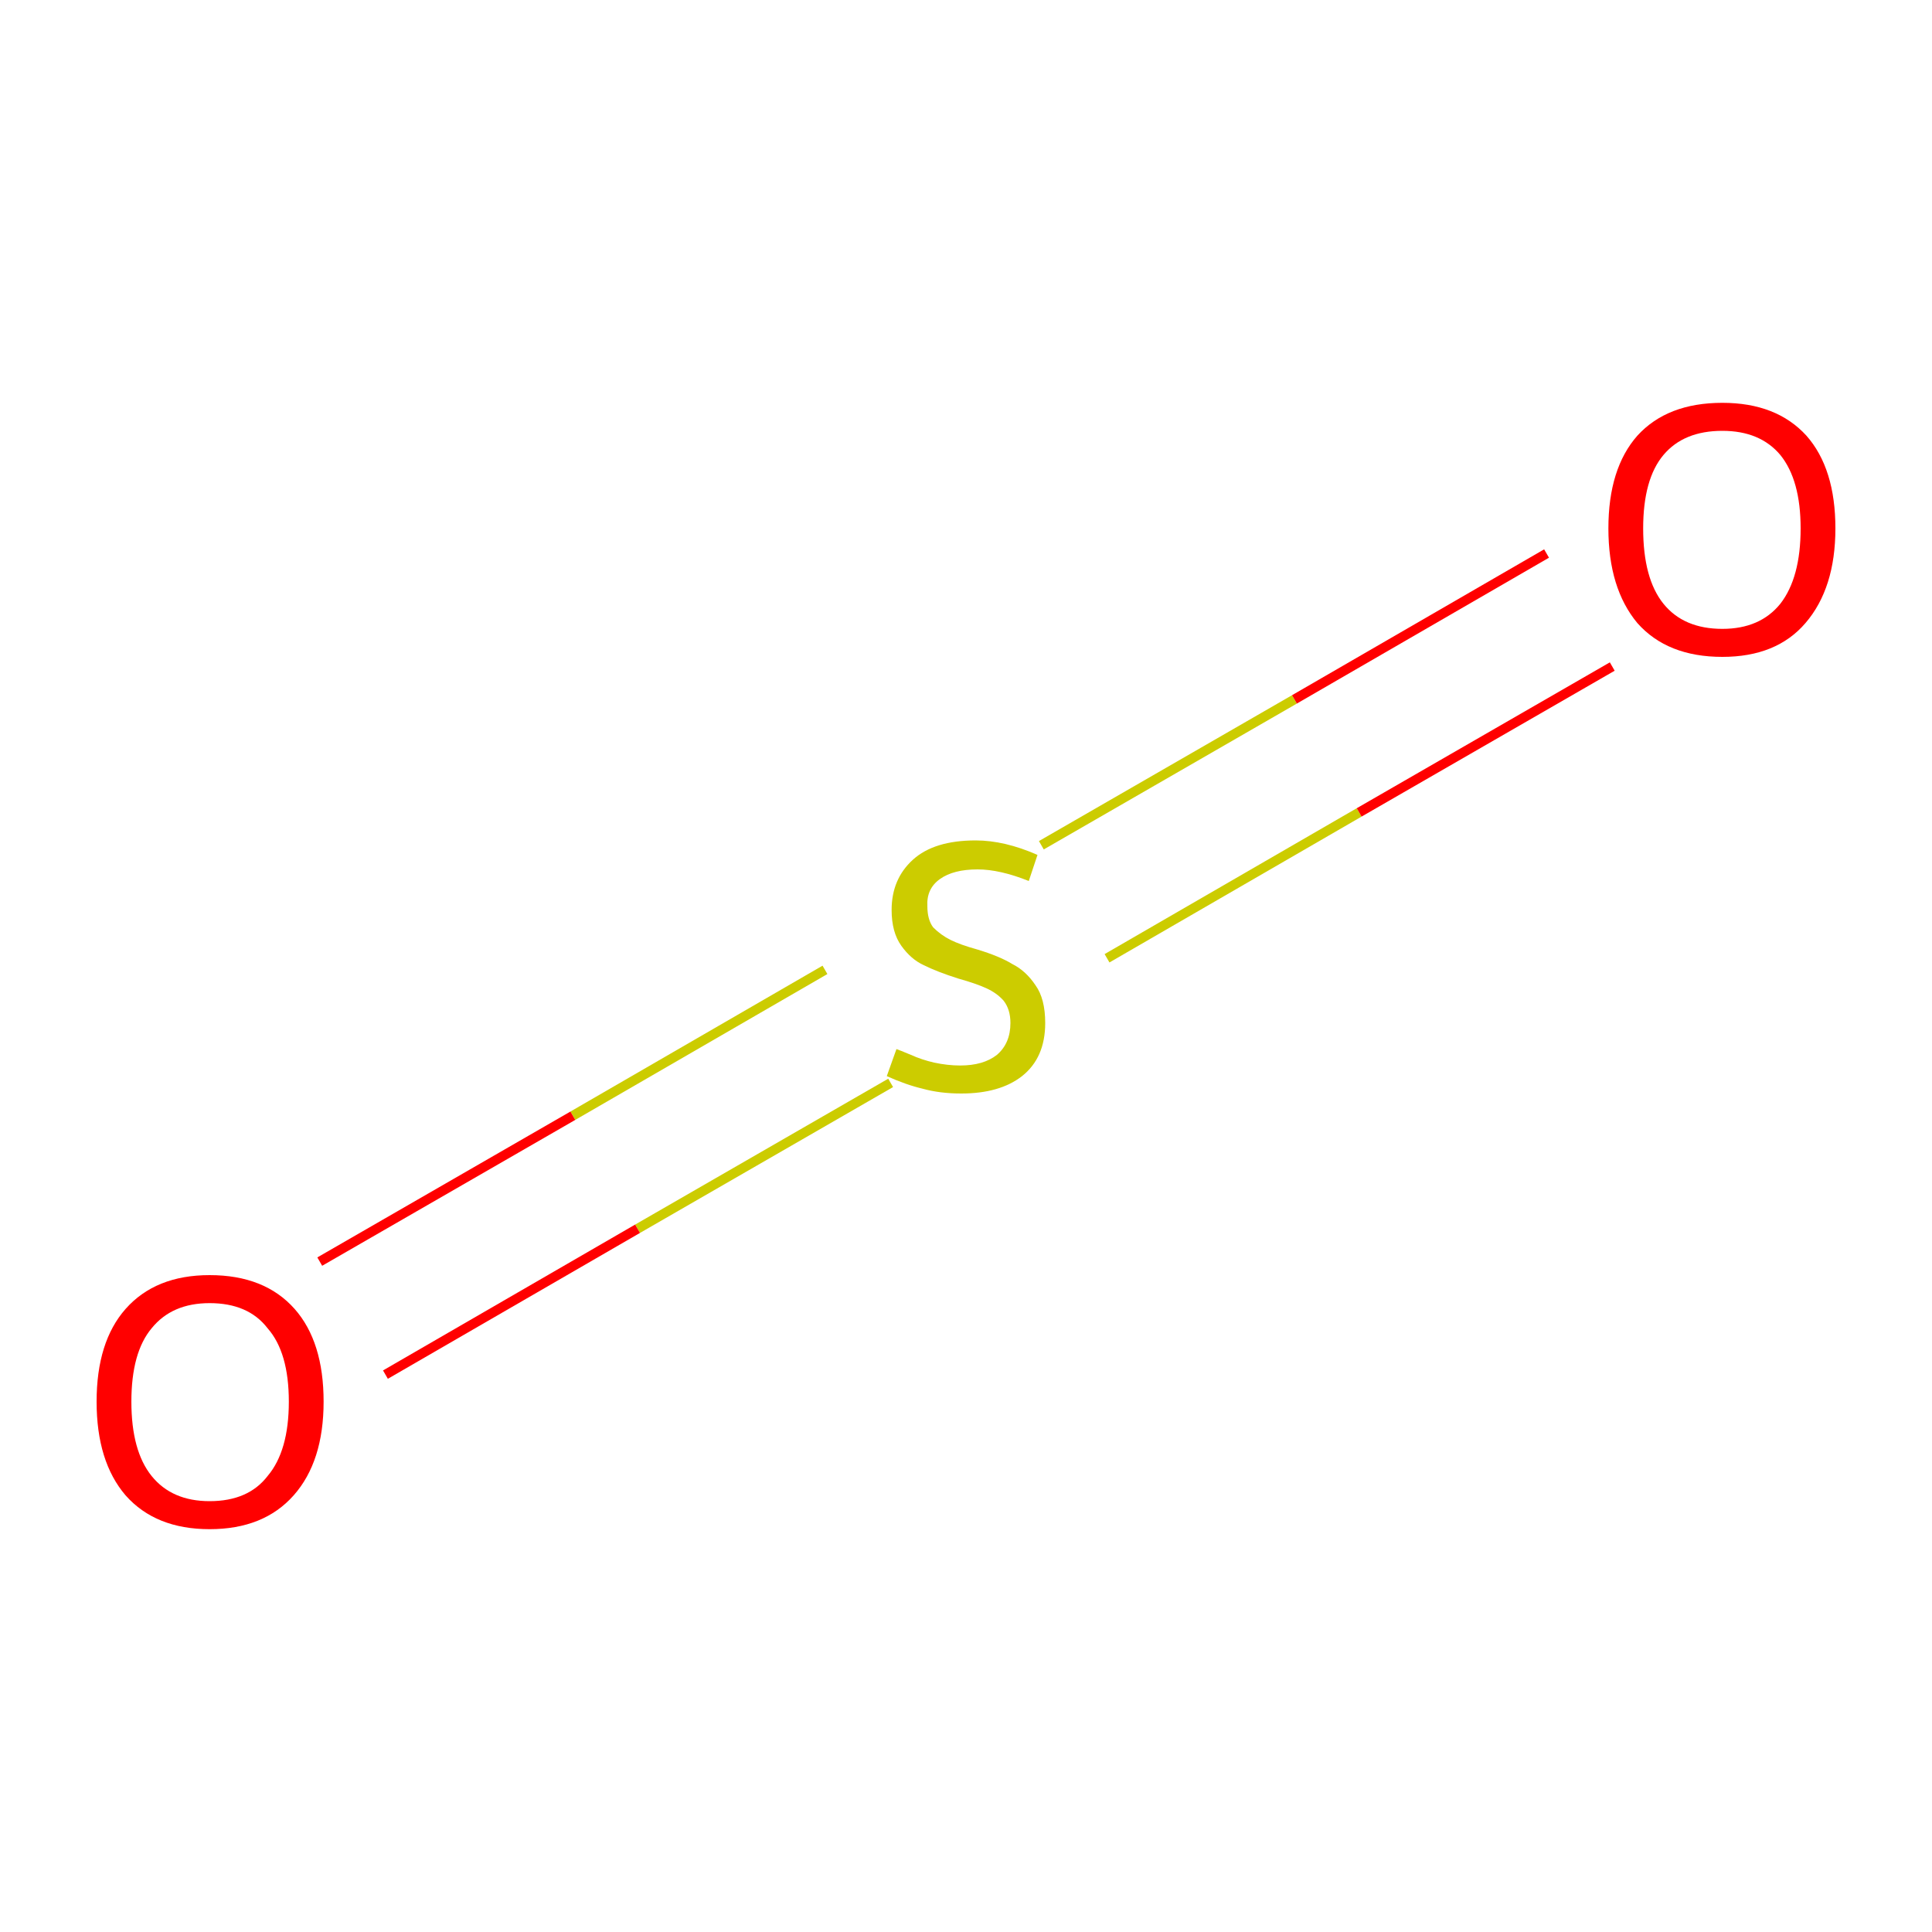 <?xml version='1.0' encoding='iso-8859-1'?>
<svg version='1.1' baseProfile='full'
              xmlns='http://www.w3.org/2000/svg'
                      xmlns:rdkit='http://www.rdkit.org/xml'
                      xmlns:xlink='http://www.w3.org/1999/xlink'
                  xml:space='preserve'
width='200px' height='200px' viewBox='0 0 200 200'>
<!-- END OF HEADER -->
<rect style='opacity:1.0;fill:#FFFFFF;stroke:none' width='200.0' height='200.0' x='0.0' y='0.0'> </rect>
<path class='bond-0 atom-0 atom-1' d='M 107.8,87.5 L 134.0,72.4' style='fill:none;fill-rule:evenodd;stroke:#CCCC00;stroke-width:1.0px;stroke-linecap:butt;stroke-linejoin:miter;stroke-opacity:1' />
<path class='bond-0 atom-0 atom-1' d='M 134.0,72.4 L 160.1,57.3' style='fill:none;fill-rule:evenodd;stroke:#FF0000;stroke-width:1.0px;stroke-linecap:butt;stroke-linejoin:miter;stroke-opacity:1' />
<path class='bond-0 atom-0 atom-1' d='M 114.6,99.2 L 140.7,84.1' style='fill:none;fill-rule:evenodd;stroke:#CCCC00;stroke-width:1.0px;stroke-linecap:butt;stroke-linejoin:miter;stroke-opacity:1' />
<path class='bond-0 atom-0 atom-1' d='M 140.7,84.1 L 166.9,69.0' style='fill:none;fill-rule:evenodd;stroke:#FF0000;stroke-width:1.0px;stroke-linecap:butt;stroke-linejoin:miter;stroke-opacity:1' />
<path class='bond-1 atom-0 atom-2' d='M 92.2,112.1 L 66.0,127.2' style='fill:none;fill-rule:evenodd;stroke:#CCCC00;stroke-width:1.0px;stroke-linecap:butt;stroke-linejoin:miter;stroke-opacity:1' />
<path class='bond-1 atom-0 atom-2' d='M 66.0,127.2 L 39.9,142.3' style='fill:none;fill-rule:evenodd;stroke:#FF0000;stroke-width:1.0px;stroke-linecap:butt;stroke-linejoin:miter;stroke-opacity:1' />
<path class='bond-1 atom-0 atom-2' d='M 85.4,100.4 L 59.3,115.5' style='fill:none;fill-rule:evenodd;stroke:#CCCC00;stroke-width:1.0px;stroke-linecap:butt;stroke-linejoin:miter;stroke-opacity:1' />
<path class='bond-1 atom-0 atom-2' d='M 59.3,115.5 L 33.1,130.6' style='fill:none;fill-rule:evenodd;stroke:#FF0000;stroke-width:1.0px;stroke-linecap:butt;stroke-linejoin:miter;stroke-opacity:1' />
<path class='atom-0' d='M 92.8 108.6
Q 93.1 108.7, 94.3 109.2
Q 95.4 109.7, 96.7 110.0
Q 98.1 110.3, 99.4 110.3
Q 101.8 110.3, 103.2 109.2
Q 104.6 108.0, 104.6 105.9
Q 104.6 104.5, 103.9 103.6
Q 103.2 102.8, 102.1 102.3
Q 101.0 101.8, 99.2 101.3
Q 97.0 100.6, 95.6 99.9
Q 94.3 99.3, 93.3 97.9
Q 92.3 96.5, 92.3 94.2
Q 92.3 91.0, 94.5 89.0
Q 96.7 87.0, 101.0 87.0
Q 104.0 87.0, 107.4 88.5
L 106.5 91.2
Q 103.5 90.0, 101.2 90.0
Q 98.7 90.0, 97.3 91.0
Q 95.9 92.0, 96.0 93.8
Q 96.0 95.2, 96.6 96.0
Q 97.4 96.8, 98.4 97.3
Q 99.4 97.8, 101.2 98.3
Q 103.5 99.0, 104.8 99.8
Q 106.2 100.5, 107.2 102.0
Q 108.2 103.4, 108.2 105.9
Q 108.2 109.5, 105.8 111.4
Q 103.5 113.2, 99.5 113.2
Q 97.3 113.2, 95.5 112.7
Q 93.8 112.3, 91.8 111.4
L 92.8 108.6
' fill='#CCCC00'/>
<path class='atom-1' d='M 166.5 54.7
Q 166.5 48.5, 169.5 45.1
Q 172.6 41.7, 178.3 41.7
Q 183.9 41.7, 187.0 45.1
Q 190.0 48.5, 190.0 54.7
Q 190.0 60.9, 186.9 64.5
Q 183.9 68.0, 178.3 68.0
Q 172.6 68.0, 169.5 64.5
Q 166.5 60.9, 166.5 54.7
M 178.3 65.1
Q 182.2 65.1, 184.3 62.5
Q 186.4 59.8, 186.4 54.7
Q 186.4 49.7, 184.3 47.1
Q 182.2 44.6, 178.3 44.6
Q 174.3 44.6, 172.2 47.1
Q 170.1 49.6, 170.1 54.7
Q 170.1 59.9, 172.2 62.5
Q 174.3 65.1, 178.3 65.1
' fill='#FF0000'/>
<path class='atom-2' d='M 10.0 145.1
Q 10.0 138.9, 13.0 135.5
Q 16.1 132.0, 21.7 132.0
Q 27.4 132.0, 30.5 135.5
Q 33.5 138.9, 33.5 145.1
Q 33.5 151.3, 30.4 154.8
Q 27.3 158.3, 21.7 158.3
Q 16.1 158.3, 13.0 154.8
Q 10.0 151.3, 10.0 145.1
M 21.7 155.4
Q 25.7 155.4, 27.7 152.8
Q 29.9 150.2, 29.9 145.1
Q 29.9 140.0, 27.7 137.5
Q 25.7 134.9, 21.7 134.9
Q 17.8 134.9, 15.7 137.5
Q 13.6 140.0, 13.6 145.1
Q 13.6 150.2, 15.7 152.8
Q 17.8 155.4, 21.7 155.4
' fill='#FF0000'/>
</svg>
